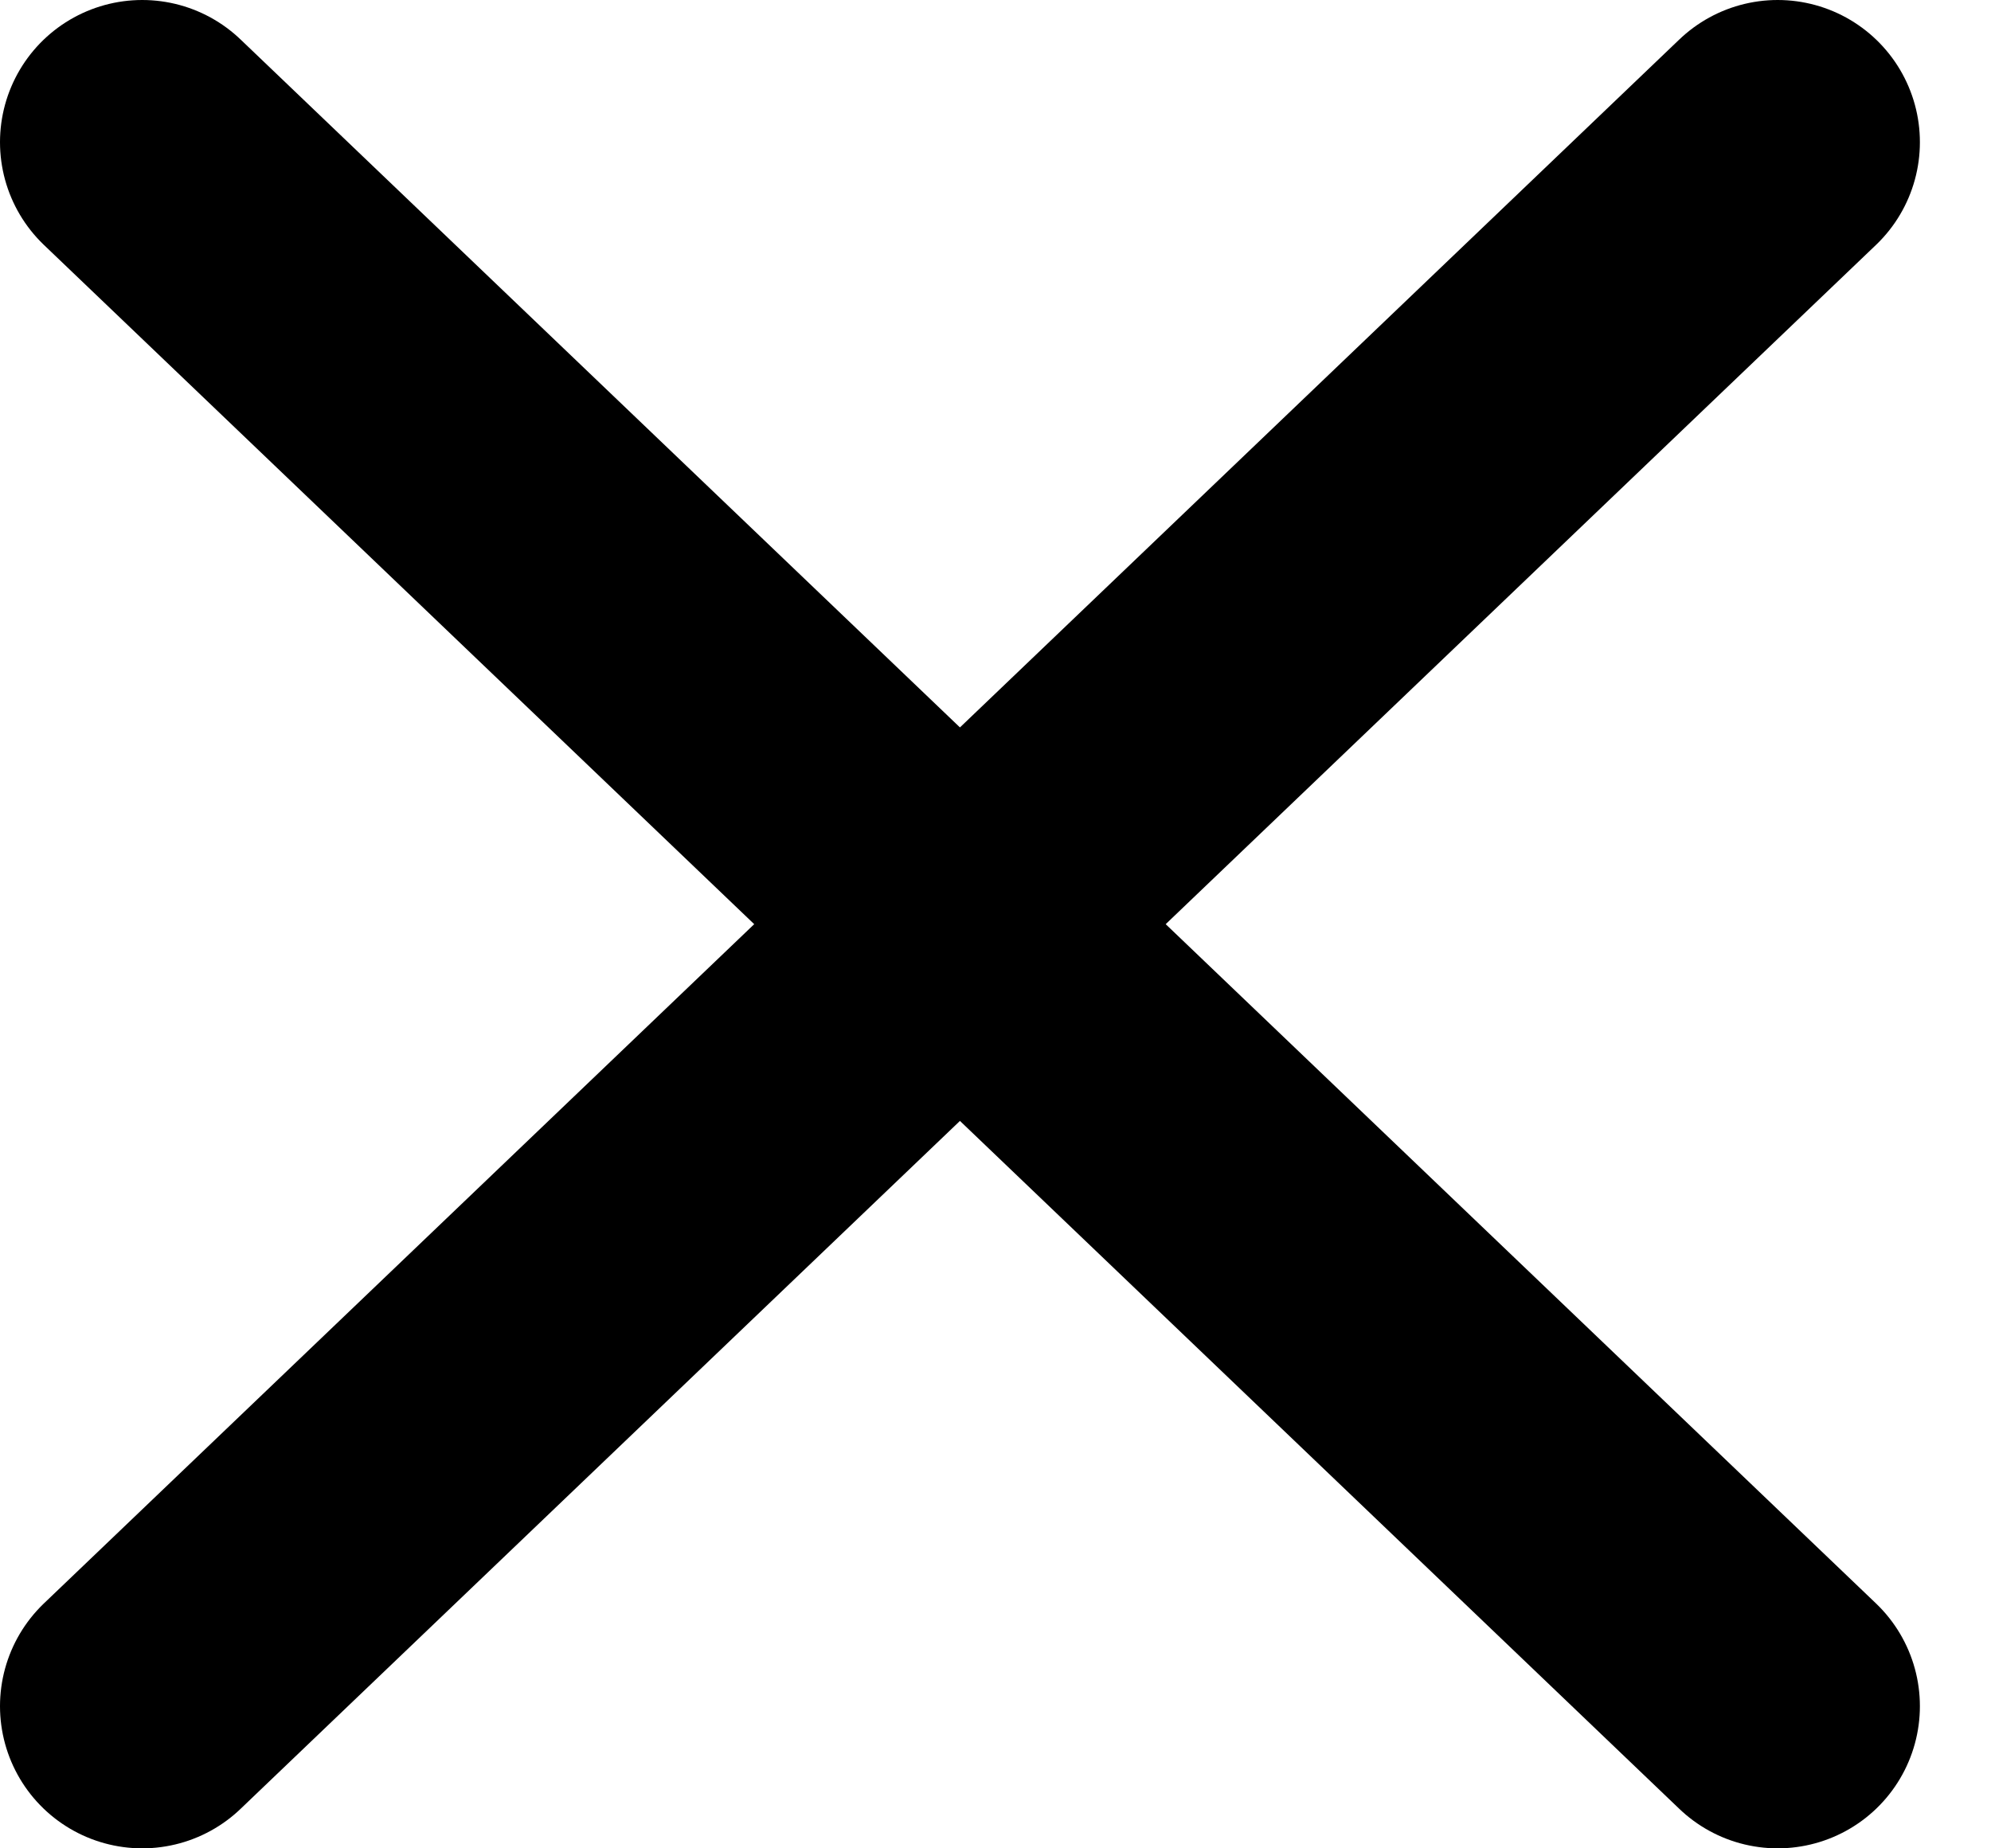 <svg width="14" height="13" viewBox="0 0 14 13" fill="none" xmlns="http://www.w3.org/2000/svg">
<path d="M1 1L12.5 12" stroke="black" stroke-width="2" stroke-linecap="round"/>
<path d="M12.5 1L1 12" stroke="black" stroke-width="2" stroke-linecap="round"/>
</svg>
